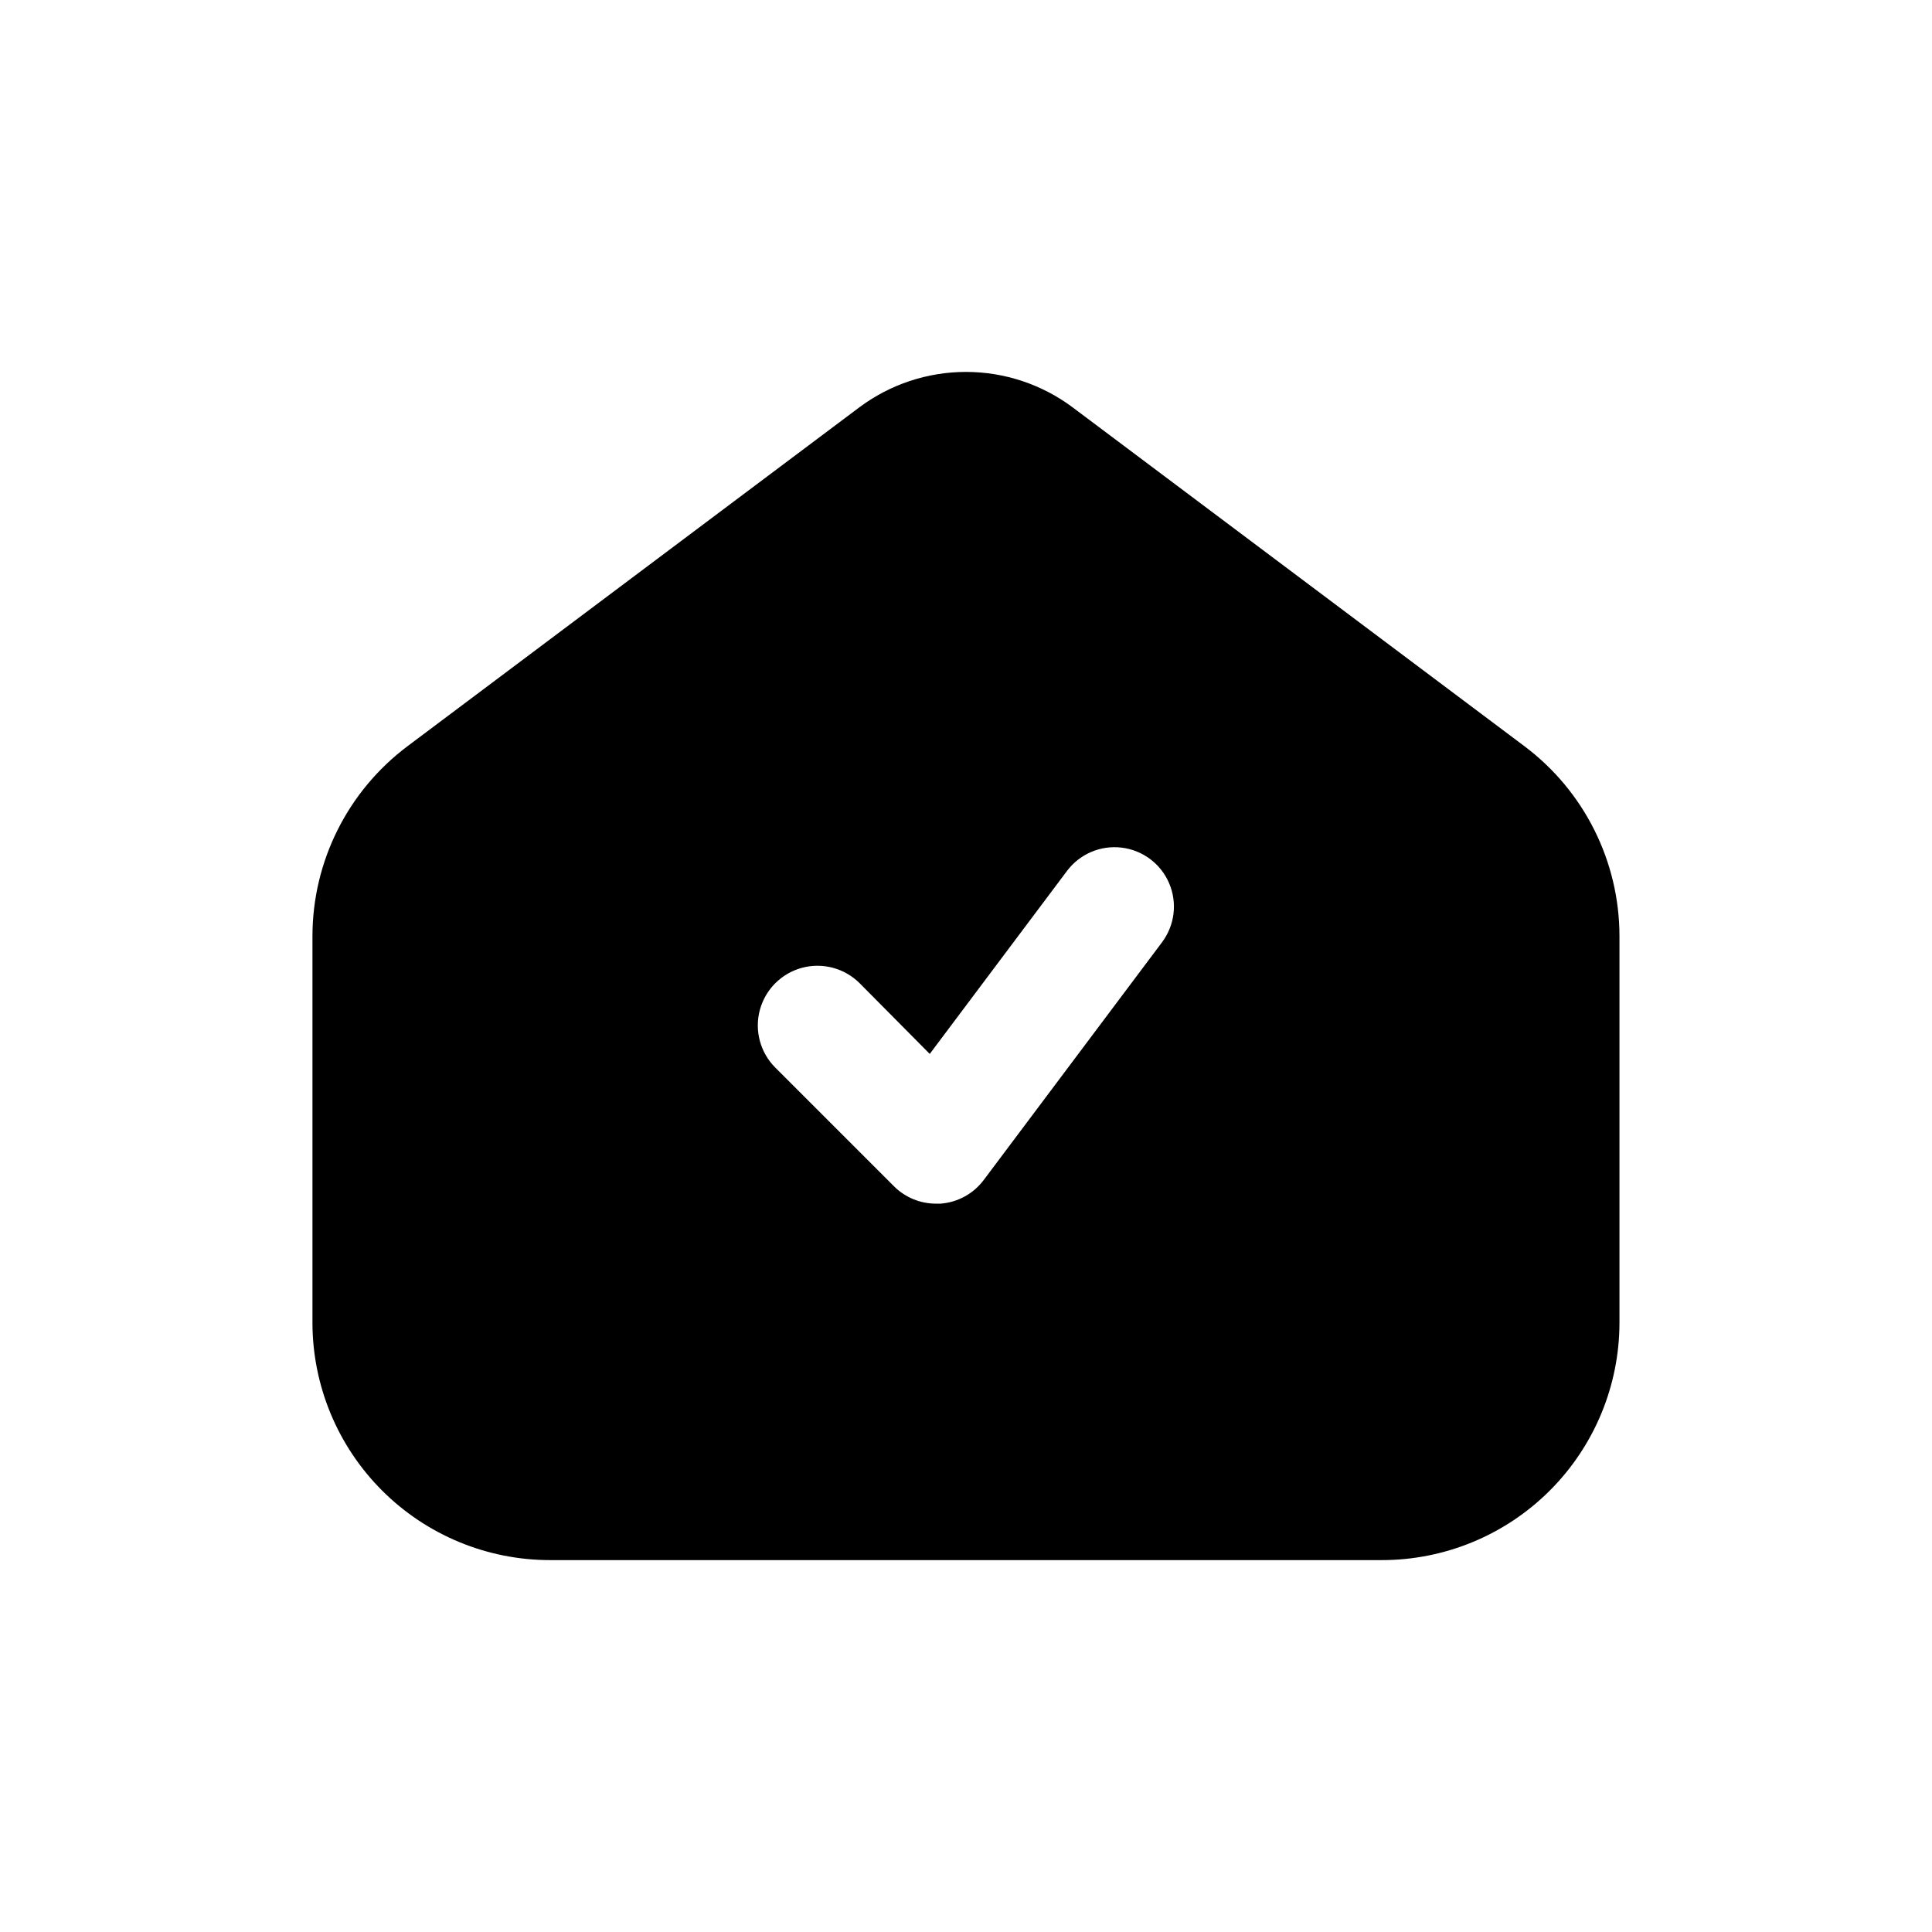 <?xml version="1.0" encoding="UTF-8"?>
<!-- Uploaded to: ICON Repo, www.svgrepo.com, Generator: ICON Repo Mixer Tools -->
<svg fill="#000000" width="800px" height="800px" version="1.1" viewBox="144 144 512 512" xmlns="http://www.w3.org/2000/svg">
 <path d="m547.99 341.75-119.66-89.742c-8.176-6.133-18.117-9.445-28.336-9.445-10.223 0-20.164 3.312-28.34 9.445l-119.66 89.742c-15.855 11.895-25.191 30.559-25.191 50.379v102.34c0 16.703 6.637 32.723 18.445 44.531 11.812 11.812 27.828 18.445 44.531 18.445h220.42c16.703 0 32.719-6.633 44.531-18.445 11.809-11.809 18.445-27.828 18.445-44.531v-102.34c0-19.82-9.332-38.484-25.191-50.379zm-96.039 51.957-47.23 62.977v-0.004c-2.734 3.672-6.93 5.969-11.492 6.301h-1.105c-4.184 0.023-8.207-1.621-11.176-4.566l-31.488-31.488c-3.996-3.996-5.555-9.816-4.094-15.27 1.465-5.457 5.723-9.719 11.18-11.18 5.457-1.461 11.277 0.098 15.27 4.09l18.578 18.734 36.367-48.488c3.375-4.5 8.895-6.859 14.48-6.184 5.586 0.672 10.387 4.273 12.594 9.445 2.211 5.172 1.492 11.129-1.883 15.629z"/>
</svg>
